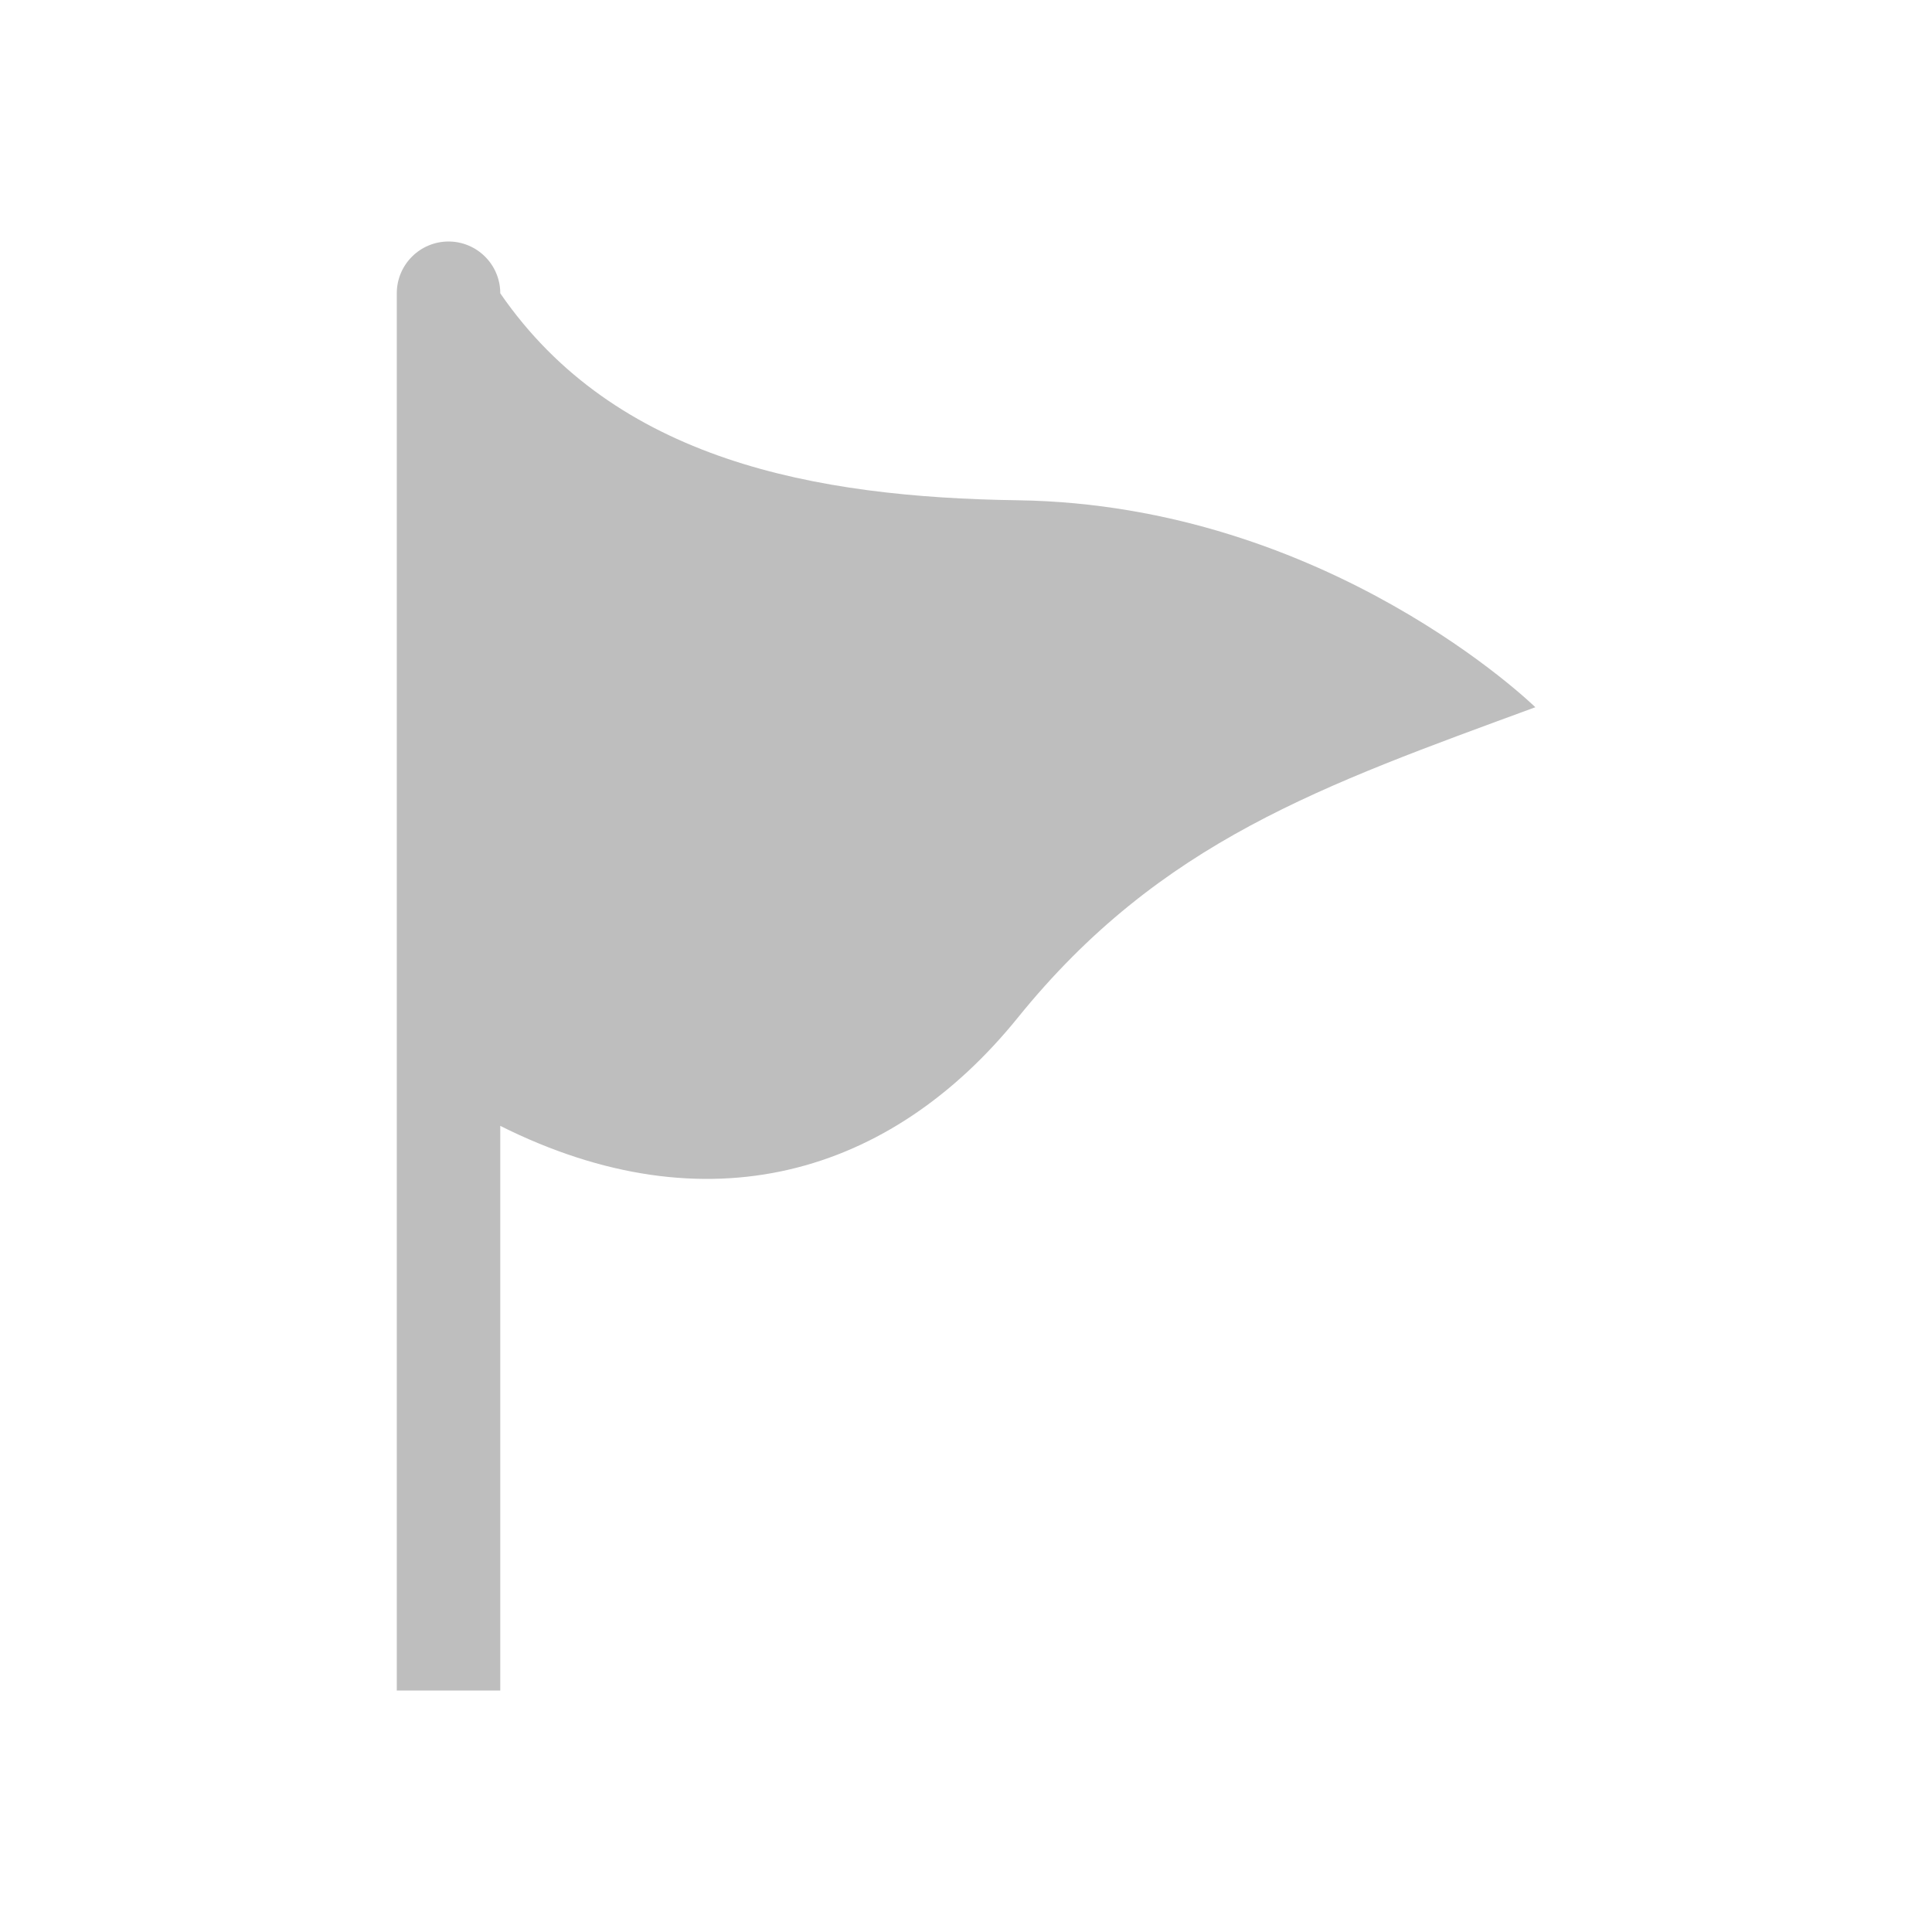 <svg viewBox="0 0 16 16" xmlns="http://www.w3.org/2000/svg"><path d="m3.715 2c-.237 0-.429.192-.429.429v11.571h.857v-4.676c1.714.858 3.233.406 4.286-.896 1.181-1.461 2.524-1.923 4.286-2.571 0 0-1.714-1.677-4.286-1.714-1.68-.024-3.334-.331-4.286-1.714 0-.237-.192-.429-.429-.429z" fill="#bebebe"/></svg>